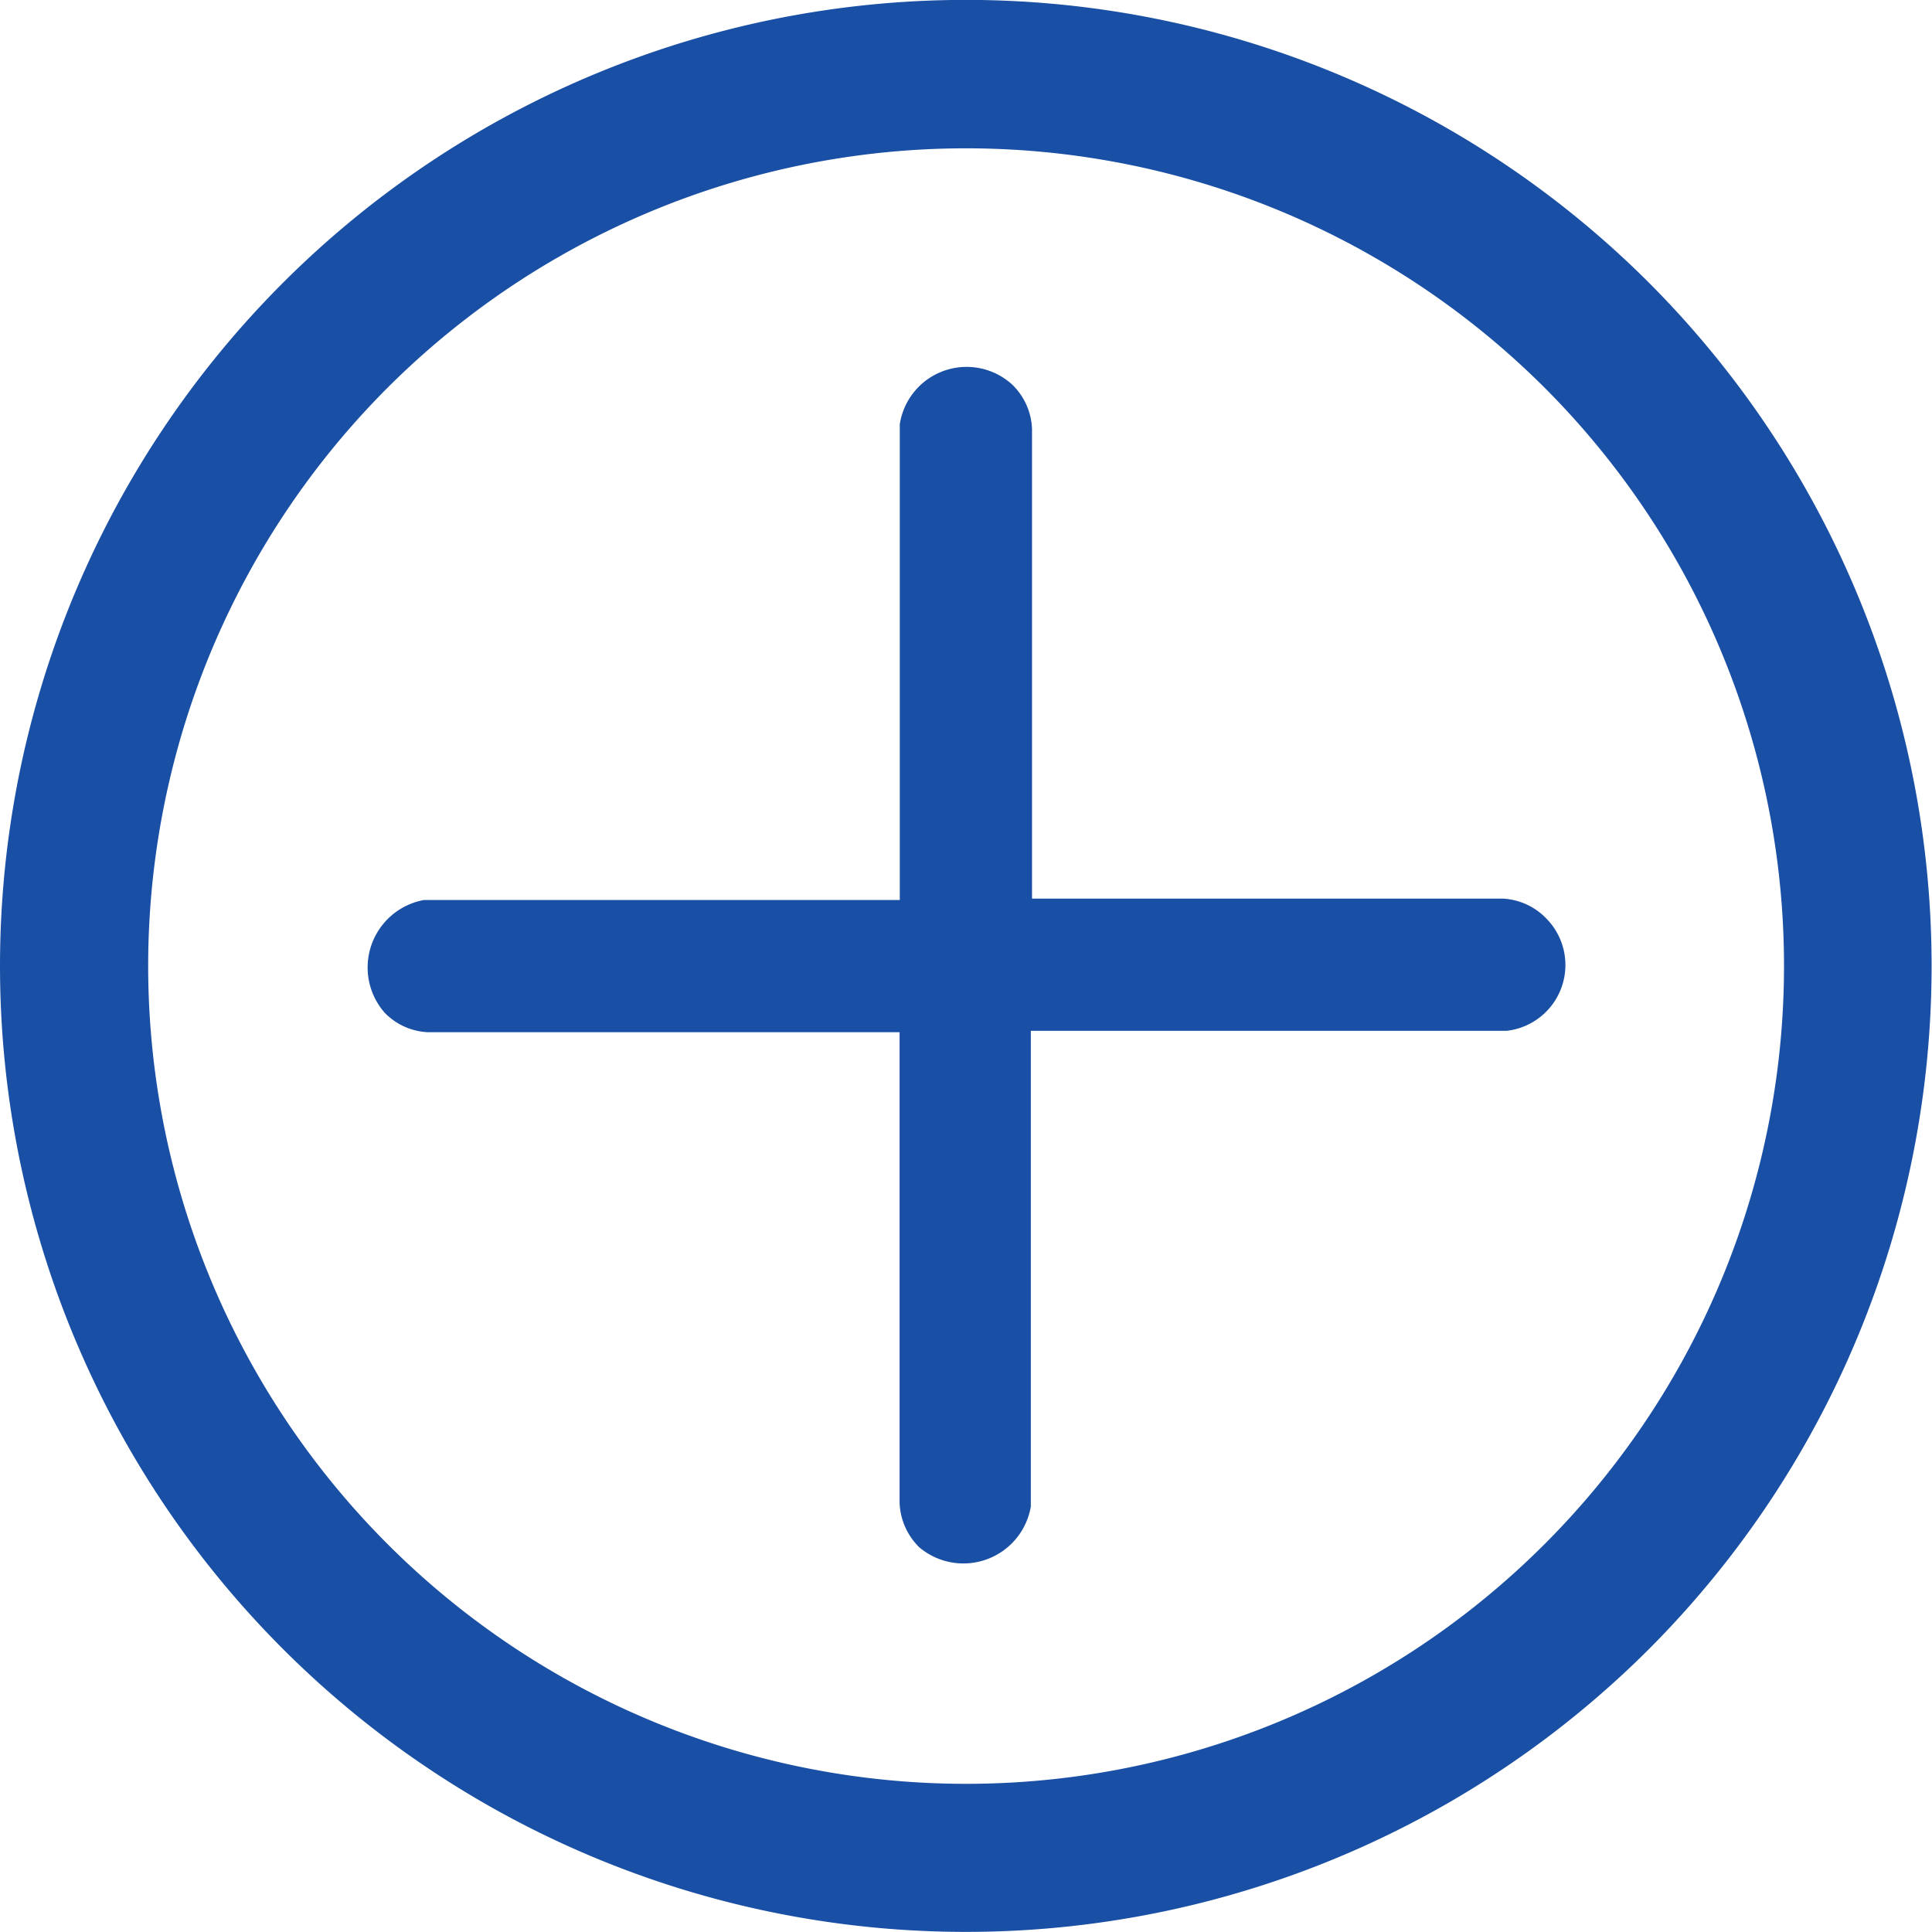 <svg id="Layer_1" data-name="Layer 1" xmlns="http://www.w3.org/2000/svg" viewBox="0 0 97.46 97.46"><defs><style>.cls-1{fill:#194fa5;}</style></defs><title>Artboard 3 copy 2_video</title><path class="cls-1" d="M83.19,83.18a48.73,48.73,0,1,1,0-68.91,48.78,48.78,0,0,1,0,68.91M19.56,19.55a41.26,41.26,0,1,0,58.35,0,41.3,41.3,0,0,0-58.35,0"/><path class="cls-1" d="M52.06,45.39c0-9.73,0-23.62,0-23.77a3.28,3.28,0,0,0-1-2.22,3.41,3.41,0,0,0-5.67,2c0,.11,0,.24,0,24-23.76,0-23.82,0-24,0a3.46,3.46,0,0,0-2,5.67,3.22,3.22,0,0,0,2.2,1c.11,0,.13,0,23.79,0,0,23.66,0,23.68,0,23.72a3.31,3.31,0,0,0,1,2.27A3.45,3.45,0,0,0,52,76c0-.15,0-.21,0-24,23.72,0,23.85,0,24,0a3.34,3.34,0,0,0,2-5.67,3.27,3.27,0,0,0-2.2-1H52.06"/></svg>